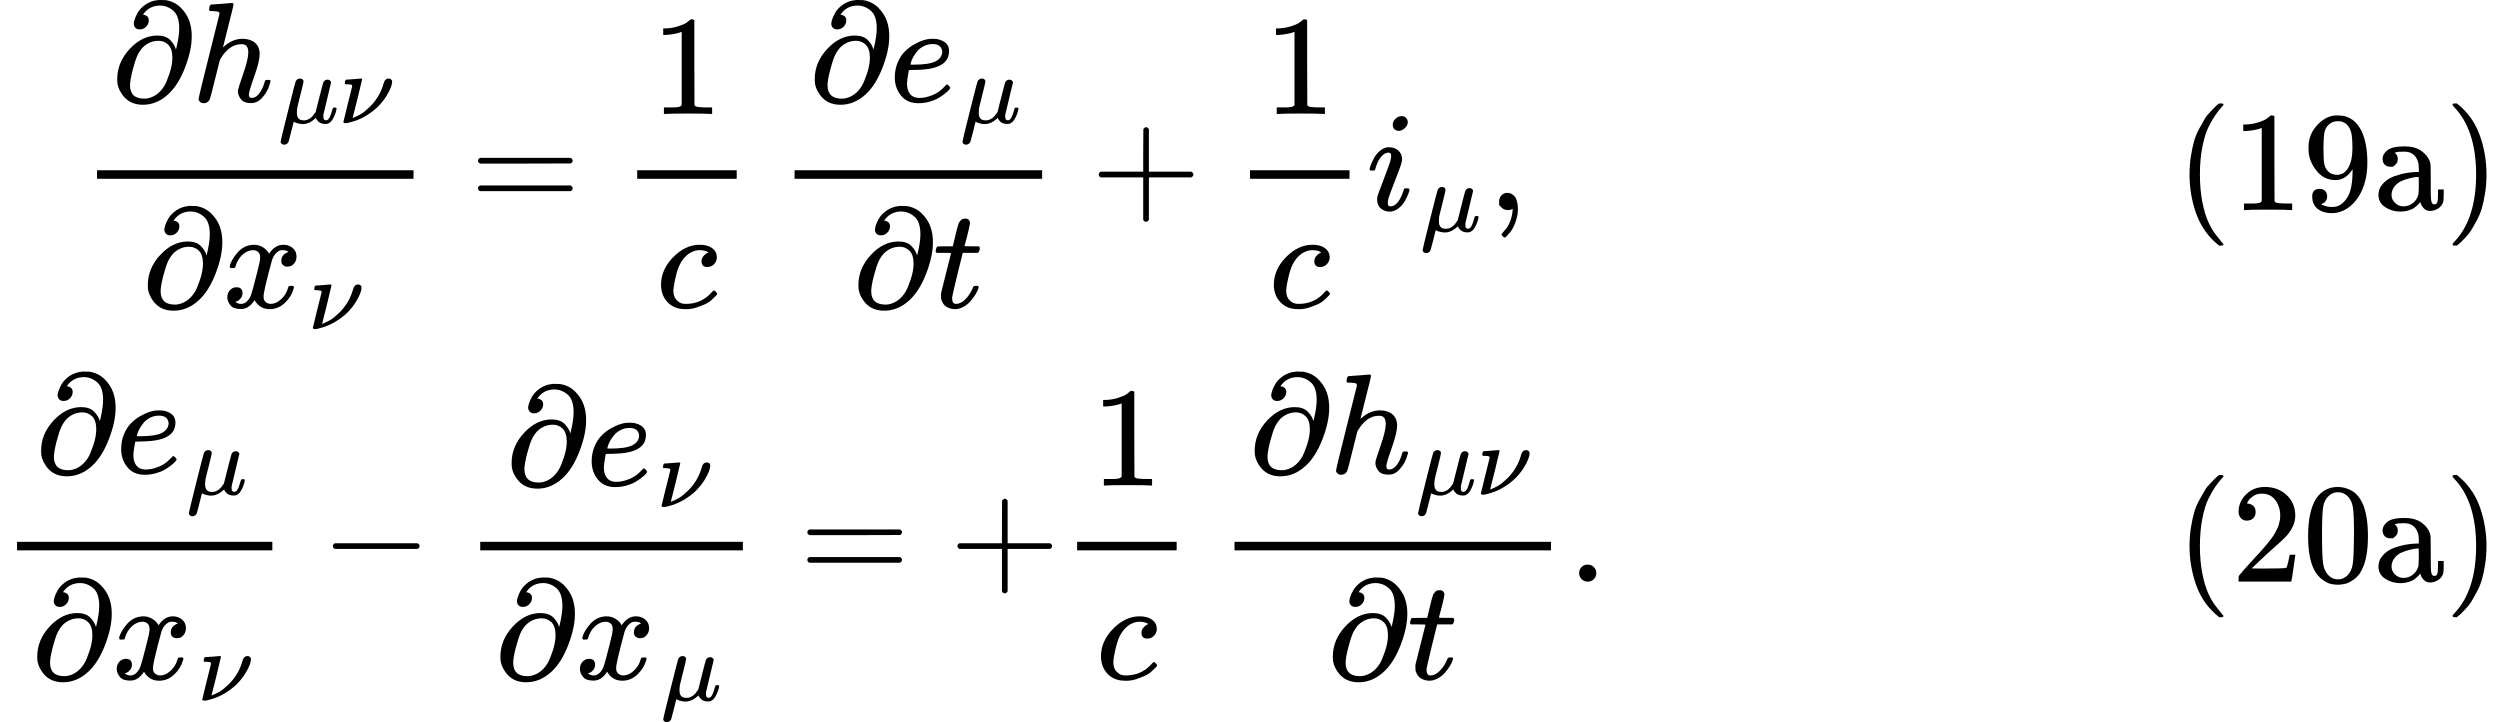 <svg version="1.1" style="vertical-align: -5.181ex;" xmlns="http://www.w3.org/2000/svg" width="17586.3px" height="5080.2px"   viewBox="0 -2790.1 17586.3 5080.2" xmlns:xlink="http://www.w3.org/1999/xlink"><defs><path id="MJX-254-TEX-I-1D715" d="M202 508Q179 508 169 520T158 547Q158 557 164 577T185 624T230 675T301 710L333 715H345Q378 715 384 714Q447 703 489 661T549 568T566 457Q566 362 519 240T402 53Q321 -22 223 -22Q123 -22 73 56Q42 102 42 148V159Q42 276 129 370T322 465Q383 465 414 434T455 367L458 378Q478 461 478 515Q478 603 437 639T344 676Q266 676 223 612Q264 606 264 572Q264 547 246 528T202 508ZM430 306Q430 372 401 400T333 428Q270 428 222 382Q197 354 183 323T150 221Q132 149 132 116Q132 21 232 21Q244 21 250 22Q327 35 374 112Q389 137 409 196T430 306Z"></path><path id="MJX-254-TEX-I-210E" d="M137 683Q138 683 209 688T282 694Q294 694 294 685Q294 674 258 534Q220 386 220 383Q220 381 227 388Q288 442 357 442Q411 442 444 415T478 336Q478 285 440 178T402 50Q403 36 407 31T422 26Q450 26 474 56T513 138Q516 149 519 151T535 153Q555 153 555 145Q555 144 551 130Q535 71 500 33Q466 -10 419 -10H414Q367 -10 346 17T325 74Q325 90 361 192T398 345Q398 404 354 404H349Q266 404 205 306L198 293L164 158Q132 28 127 16Q114 -11 83 -11Q69 -11 59 -2T48 16Q48 30 121 320L195 616Q195 629 188 632T149 637H128Q122 643 122 645T124 664Q129 683 137 683Z"></path><path id="MJX-254-TEX-I-1D707" d="M58 -216Q44 -216 34 -208T23 -186Q23 -176 96 116T173 414Q186 442 219 442Q231 441 239 435T249 423T251 413Q251 401 220 279T187 142Q185 131 185 107V99Q185 26 252 26Q261 26 270 27T287 31T302 38T315 45T327 55T338 65T348 77T356 88T365 100L372 110L408 253Q444 395 448 404Q461 431 491 431Q504 431 512 424T523 412T525 402L449 84Q448 79 448 68Q448 43 455 35T476 26Q485 27 496 35Q517 55 537 131Q543 151 547 152Q549 153 557 153H561Q580 153 580 144Q580 138 575 117T555 63T523 13Q510 0 491 -8Q483 -10 467 -10Q446 -10 429 -4T402 11T385 29T376 44T374 51L368 45Q362 39 350 30T324 12T288 -4T246 -11Q199 -11 153 12L129 -85Q108 -167 104 -180T92 -202Q76 -216 58 -216Z"></path><path id="MJX-254-TEX-I-1D708" d="M74 431Q75 431 146 436T219 442Q231 442 231 434Q231 428 185 241L137 51H140L150 55Q161 59 177 67T214 86T261 119T312 165Q410 264 445 394Q458 442 496 442Q509 442 519 434T530 411Q530 390 516 352T469 262T388 162T267 70T106 5Q81 -2 71 -2Q66 -2 59 -1T51 1Q45 5 45 11Q45 13 88 188L132 364Q133 377 125 380T86 385H65Q59 391 59 393T61 412Q65 431 74 431Z"></path><path id="MJX-254-TEX-I-1D465" d="M52 289Q59 331 106 386T222 442Q257 442 286 424T329 379Q371 442 430 442Q467 442 494 420T522 361Q522 332 508 314T481 292T458 288Q439 288 427 299T415 328Q415 374 465 391Q454 404 425 404Q412 404 406 402Q368 386 350 336Q290 115 290 78Q290 50 306 38T341 26Q378 26 414 59T463 140Q466 150 469 151T485 153H489Q504 153 504 145Q504 144 502 134Q486 77 440 33T333 -11Q263 -11 227 52Q186 -10 133 -10H127Q78 -10 57 16T35 71Q35 103 54 123T99 143Q142 143 142 101Q142 81 130 66T107 46T94 41L91 40Q91 39 97 36T113 29T132 26Q168 26 194 71Q203 87 217 139T245 247T261 313Q266 340 266 352Q266 380 251 392T217 404Q177 404 142 372T93 290Q91 281 88 280T72 278H58Q52 284 52 289Z"></path><path id="MJX-254-TEX-N-3D" d="M56 347Q56 360 70 367H707Q722 359 722 347Q722 336 708 328L390 327H72Q56 332 56 347ZM56 153Q56 168 72 173H708Q722 163 722 153Q722 140 707 133H70Q56 140 56 153Z"></path><path id="MJX-254-TEX-N-31" d="M213 578L200 573Q186 568 160 563T102 556H83V602H102Q149 604 189 617T245 641T273 663Q275 666 285 666Q294 666 302 660V361L303 61Q310 54 315 52T339 48T401 46H427V0H416Q395 3 257 3Q121 3 100 0H88V46H114Q136 46 152 46T177 47T193 50T201 52T207 57T213 61V578Z"></path><path id="MJX-254-TEX-I-1D450" d="M34 159Q34 268 120 355T306 442Q362 442 394 418T427 355Q427 326 408 306T360 285Q341 285 330 295T319 325T330 359T352 380T366 386H367Q367 388 361 392T340 400T306 404Q276 404 249 390Q228 381 206 359Q162 315 142 235T121 119Q121 73 147 50Q169 26 205 26H209Q321 26 394 111Q403 121 406 121Q410 121 419 112T429 98T420 83T391 55T346 25T282 0T202 -11Q127 -11 81 37T34 159Z"></path><path id="MJX-254-TEX-I-1D452" d="M39 168Q39 225 58 272T107 350T174 402T244 433T307 442H310Q355 442 388 420T421 355Q421 265 310 237Q261 224 176 223Q139 223 138 221Q138 219 132 186T125 128Q125 81 146 54T209 26T302 45T394 111Q403 121 406 121Q410 121 419 112T429 98T420 82T390 55T344 24T281 -1T205 -11Q126 -11 83 42T39 168ZM373 353Q367 405 305 405Q272 405 244 391T199 357T170 316T154 280T149 261Q149 260 169 260Q282 260 327 284T373 353Z"></path><path id="MJX-254-TEX-I-1D461" d="M26 385Q19 392 19 395Q19 399 22 411T27 425Q29 430 36 430T87 431H140L159 511Q162 522 166 540T173 566T179 586T187 603T197 615T211 624T229 626Q247 625 254 615T261 596Q261 589 252 549T232 470L222 433Q222 431 272 431H323Q330 424 330 420Q330 398 317 385H210L174 240Q135 80 135 68Q135 26 162 26Q197 26 230 60T283 144Q285 150 288 151T303 153H307Q322 153 322 145Q322 142 319 133Q314 117 301 95T267 48T216 6T155 -11Q125 -11 98 4T59 56Q57 64 57 83V101L92 241Q127 382 128 383Q128 385 77 385H26Z"></path><path id="MJX-254-TEX-N-2B" d="M56 237T56 250T70 270H369V420L370 570Q380 583 389 583Q402 583 409 568V270H707Q722 262 722 250T707 230H409V-68Q401 -82 391 -82H389H387Q375 -82 369 -68V230H70Q56 237 56 250Z"></path><path id="MJX-254-TEX-I-1D456" d="M184 600Q184 624 203 642T247 661Q265 661 277 649T290 619Q290 596 270 577T226 557Q211 557 198 567T184 600ZM21 287Q21 295 30 318T54 369T98 420T158 442Q197 442 223 419T250 357Q250 340 236 301T196 196T154 83Q149 61 149 51Q149 26 166 26Q175 26 185 29T208 43T235 78T260 137Q263 149 265 151T282 153Q302 153 302 143Q302 135 293 112T268 61T223 11T161 -11Q129 -11 102 10T74 74Q74 91 79 106T122 220Q160 321 166 341T173 380Q173 404 156 404H154Q124 404 99 371T61 287Q60 286 59 284T58 281T56 279T53 278T49 278T41 278H27Q21 284 21 287Z"></path><path id="MJX-254-TEX-N-2C" d="M78 35T78 60T94 103T137 121Q165 121 187 96T210 8Q210 -27 201 -60T180 -117T154 -158T130 -185T117 -194Q113 -194 104 -185T95 -172Q95 -168 106 -156T131 -126T157 -76T173 -3V9L172 8Q170 7 167 6T161 3T152 1T140 0Q113 0 96 17Z"></path><path id="MJX-254-TEX-N-28" d="M94 250Q94 319 104 381T127 488T164 576T202 643T244 695T277 729T302 750H315H319Q333 750 333 741Q333 738 316 720T275 667T226 581T184 443T167 250T184 58T225 -81T274 -167T316 -220T333 -241Q333 -250 318 -250H315H302L274 -226Q180 -141 137 -14T94 250Z"></path><path id="MJX-254-TEX-N-39" d="M352 287Q304 211 232 211Q154 211 104 270T44 396Q42 412 42 436V444Q42 537 111 606Q171 666 243 666Q245 666 249 666T257 665H261Q273 665 286 663T323 651T370 619T413 560Q456 472 456 334Q456 194 396 97Q361 41 312 10T208 -22Q147 -22 108 7T68 93T121 149Q143 149 158 135T173 96Q173 78 164 65T148 49T135 44L131 43Q131 41 138 37T164 27T206 22H212Q272 22 313 86Q352 142 352 280V287ZM244 248Q292 248 321 297T351 430Q351 508 343 542Q341 552 337 562T323 588T293 615T246 625Q208 625 181 598Q160 576 154 546T147 441Q147 358 152 329T172 282Q197 248 244 248Z"></path><path id="MJX-254-TEX-N-61" d="M137 305T115 305T78 320T63 359Q63 394 97 421T218 448Q291 448 336 416T396 340Q401 326 401 309T402 194V124Q402 76 407 58T428 40Q443 40 448 56T453 109V145H493V106Q492 66 490 59Q481 29 455 12T400 -6T353 12T329 54V58L327 55Q325 52 322 49T314 40T302 29T287 17T269 6T247 -2T221 -8T190 -11Q130 -11 82 20T34 107Q34 128 41 147T68 188T116 225T194 253T304 268H318V290Q318 324 312 340Q290 411 215 411Q197 411 181 410T156 406T148 403Q170 388 170 359Q170 334 154 320ZM126 106Q126 75 150 51T209 26Q247 26 276 49T315 109Q317 116 318 175Q318 233 317 233Q309 233 296 232T251 223T193 203T147 166T126 106Z"></path><path id="MJX-254-TEX-N-29" d="M60 749L64 750Q69 750 74 750H86L114 726Q208 641 251 514T294 250Q294 182 284 119T261 12T224 -76T186 -143T145 -194T113 -227T90 -246Q87 -249 86 -250H74Q66 -250 63 -250T58 -247T55 -238Q56 -237 66 -225Q221 -64 221 250T66 725Q56 737 55 738Q55 746 60 749Z"></path><path id="MJX-254-TEX-N-2212" d="M84 237T84 250T98 270H679Q694 262 694 250T679 230H98Q84 237 84 250Z"></path><path id="MJX-254-TEX-N-2E" d="M78 60Q78 84 95 102T138 120Q162 120 180 104T199 61Q199 36 182 18T139 0T96 17T78 60Z"></path><path id="MJX-254-TEX-N-32" d="M109 429Q82 429 66 447T50 491Q50 562 103 614T235 666Q326 666 387 610T449 465Q449 422 429 383T381 315T301 241Q265 210 201 149L142 93L218 92Q375 92 385 97Q392 99 409 186V189H449V186Q448 183 436 95T421 3V0H50V19V31Q50 38 56 46T86 81Q115 113 136 137Q145 147 170 174T204 211T233 244T261 278T284 308T305 340T320 369T333 401T340 431T343 464Q343 527 309 573T212 619Q179 619 154 602T119 569T109 550Q109 549 114 549Q132 549 151 535T170 489Q170 464 154 447T109 429Z"></path><path id="MJX-254-TEX-N-30" d="M96 585Q152 666 249 666Q297 666 345 640T423 548Q460 465 460 320Q460 165 417 83Q397 41 362 16T301 -15T250 -22Q224 -22 198 -16T137 16T82 83Q39 165 39 320Q39 494 96 585ZM321 597Q291 629 250 629Q208 629 178 597Q153 571 145 525T137 333Q137 175 145 125T181 46Q209 16 250 16Q290 16 318 46Q347 76 354 130T362 333Q362 478 354 524T321 597Z"></path></defs><g stroke="currentColor" fill="currentColor" stroke-width="0" transform="scale(1,-1)"><g ><g ><g  transform="translate(0,1312.4)"><g  transform="translate(562.7,0)"><g ><g  transform="translate(220,762.7)"><g ><use  xlink:href="#MJX-254-TEX-I-1D715"></use></g><g  transform="translate(566,0)"><g ><use  xlink:href="#MJX-254-TEX-I-210E"></use></g><g  transform="translate(609,-150) scale(0.707)" ><g ><use  xlink:href="#MJX-254-TEX-I-1D707"></use></g><g  transform="translate(603,0)"><use  xlink:href="#MJX-254-TEX-I-1D708"></use></g></g></g></g><g  transform="translate(435.2,-686)"><g ><use  xlink:href="#MJX-254-TEX-I-1D715"></use></g><g  transform="translate(566,0)"><g ><use  xlink:href="#MJX-254-TEX-I-1D465"></use></g><g  transform="translate(605,-150) scale(0.707)" ><g ><use  xlink:href="#MJX-254-TEX-I-1D708"></use></g></g></g></g><rect width="2226.2" height="60" x="120" y="220"></rect></g><g  transform="translate(2743.9,0)"><use  xlink:href="#MJX-254-TEX-N-3D"></use></g><g  transform="translate(3799.7,0)"><g  transform="translate(220,676)"><use  xlink:href="#MJX-254-TEX-N-31"></use></g><g  transform="translate(253.5,-686)"><use  xlink:href="#MJX-254-TEX-I-1D450"></use></g><rect width="700" height="60" x="120" y="220"></rect></g><g  transform="translate(4739.7,0)"><g ></g></g><g  transform="translate(4906.7,0)"><g  transform="translate(220,762.7)"><g ><use  xlink:href="#MJX-254-TEX-I-1D715"></use></g><g  transform="translate(566,0)"><g ><use  xlink:href="#MJX-254-TEX-I-1D452"></use></g><g  transform="translate(499,-150) scale(0.707)" ><g ><use  xlink:href="#MJX-254-TEX-I-1D707"></use></g></g></g></g><g  transform="translate(527.2,-686)"><g ><use  xlink:href="#MJX-254-TEX-I-1D715"></use></g><g  transform="translate(566,0)"><use  xlink:href="#MJX-254-TEX-I-1D461"></use></g></g><rect width="1741.4" height="60" x="120" y="220"></rect></g><g  transform="translate(7110.3,0)"><use  xlink:href="#MJX-254-TEX-N-2B"></use></g><g  transform="translate(8110.5,0)"><g  transform="translate(220,676)"><use  xlink:href="#MJX-254-TEX-N-31"></use></g><g  transform="translate(253.5,-686)"><use  xlink:href="#MJX-254-TEX-I-1D450"></use></g><rect width="700" height="60" x="120" y="220"></rect></g><g  transform="translate(9050.5,0)"><g ><use  xlink:href="#MJX-254-TEX-I-1D456"></use></g><g  transform="translate(378,-150) scale(0.707)" ><g ><use  xlink:href="#MJX-254-TEX-I-1D707"></use></g></g></g><g  transform="translate(9904.9,0)"><use  xlink:href="#MJX-254-TEX-N-2C"></use></g><g  transform="translate(10182.9,0)"><g ></g></g></g><g  transform="translate(14308.3,0)"></g><g  transform="translate(15308.3,0)"><g ><use  xlink:href="#MJX-254-TEX-N-28"></use><use  xlink:href="#MJX-254-TEX-N-31" transform="translate(389,0)"></use><use  xlink:href="#MJX-254-TEX-N-39" transform="translate(889,0)"></use><use  xlink:href="#MJX-254-TEX-N-61" transform="translate(1389,0)"></use><use  xlink:href="#MJX-254-TEX-N-29" transform="translate(1889,0)"></use></g></g></g><g  transform="translate(0,-1301.4)"><g ><g ><g  transform="translate(247.2,762.7)"><g ><use  xlink:href="#MJX-254-TEX-I-1D715"></use></g><g  transform="translate(566,0)"><g ><use  xlink:href="#MJX-254-TEX-I-1D452"></use></g><g  transform="translate(499,-150) scale(0.707)" ><g ><use  xlink:href="#MJX-254-TEX-I-1D707"></use></g></g></g></g><g  transform="translate(220,-686)"><g ><use  xlink:href="#MJX-254-TEX-I-1D715"></use></g><g  transform="translate(566,0)"><g ><use  xlink:href="#MJX-254-TEX-I-1D465"></use></g><g  transform="translate(605,-150) scale(0.707)" ><g ><use  xlink:href="#MJX-254-TEX-I-1D708"></use></g></g></g></g><rect width="1795.8" height="60" x="120" y="220"></rect></g><g  transform="translate(2258,0)"><use  xlink:href="#MJX-254-TEX-N-2212"></use></g><g  transform="translate(3258.2,0)"><g  transform="translate(298.8,676)"><g ><use  xlink:href="#MJX-254-TEX-I-1D715"></use></g><g  transform="translate(566,0)"><g ><use  xlink:href="#MJX-254-TEX-I-1D452"></use></g><g  transform="translate(499,-150) scale(0.707)" ><g ><use  xlink:href="#MJX-254-TEX-I-1D708"></use></g></g></g></g><g  transform="translate(220,-686)"><g ><use  xlink:href="#MJX-254-TEX-I-1D715"></use></g><g  transform="translate(566,0)"><g ><use  xlink:href="#MJX-254-TEX-I-1D465"></use></g><g  transform="translate(605,-150) scale(0.707)" ><g ><use  xlink:href="#MJX-254-TEX-I-1D707"></use></g></g></g></g><rect width="1847.4" height="60" x="120" y="220"></rect></g><g  transform="translate(5623.4,0)"><use  xlink:href="#MJX-254-TEX-N-3D"></use></g><g  transform="translate(6679.2,0)"><use  xlink:href="#MJX-254-TEX-N-2B"></use></g><g  transform="translate(7457.2,0)"><g  transform="translate(220,676)"><use  xlink:href="#MJX-254-TEX-N-31"></use></g><g  transform="translate(253.5,-686)"><use  xlink:href="#MJX-254-TEX-I-1D450"></use></g><rect width="700" height="60" x="120" y="220"></rect></g><g  transform="translate(8397.2,0)"><g ></g></g><g  transform="translate(8564.2,0)"><g  transform="translate(220,762.7)"><g ><use  xlink:href="#MJX-254-TEX-I-1D715"></use></g><g  transform="translate(566,0)"><g ><use  xlink:href="#MJX-254-TEX-I-210E"></use></g><g  transform="translate(609,-150) scale(0.707)" ><g ><use  xlink:href="#MJX-254-TEX-I-1D707"></use></g><g  transform="translate(603,0)"><use  xlink:href="#MJX-254-TEX-I-1D708"></use></g></g></g></g><g  transform="translate(769.6,-686)"><g ><use  xlink:href="#MJX-254-TEX-I-1D715"></use></g><g  transform="translate(566,0)"><use  xlink:href="#MJX-254-TEX-I-1D461"></use></g></g><rect width="2226.2" height="60" x="120" y="220"></rect></g><g  transform="translate(11030.3,0)"><use  xlink:href="#MJX-254-TEX-N-2E"></use></g><g  transform="translate(11308.3,0)"><g ></g></g></g><g  transform="translate(14308.3,0)"></g><g  transform="translate(15308.3,0)"><g ><use  xlink:href="#MJX-254-TEX-N-28"></use><use  xlink:href="#MJX-254-TEX-N-32" transform="translate(389,0)"></use><use  xlink:href="#MJX-254-TEX-N-30" transform="translate(889,0)"></use><use  xlink:href="#MJX-254-TEX-N-61" transform="translate(1389,0)"></use><use  xlink:href="#MJX-254-TEX-N-29" transform="translate(1889,0)"></use></g></g></g></g></g></g></svg>